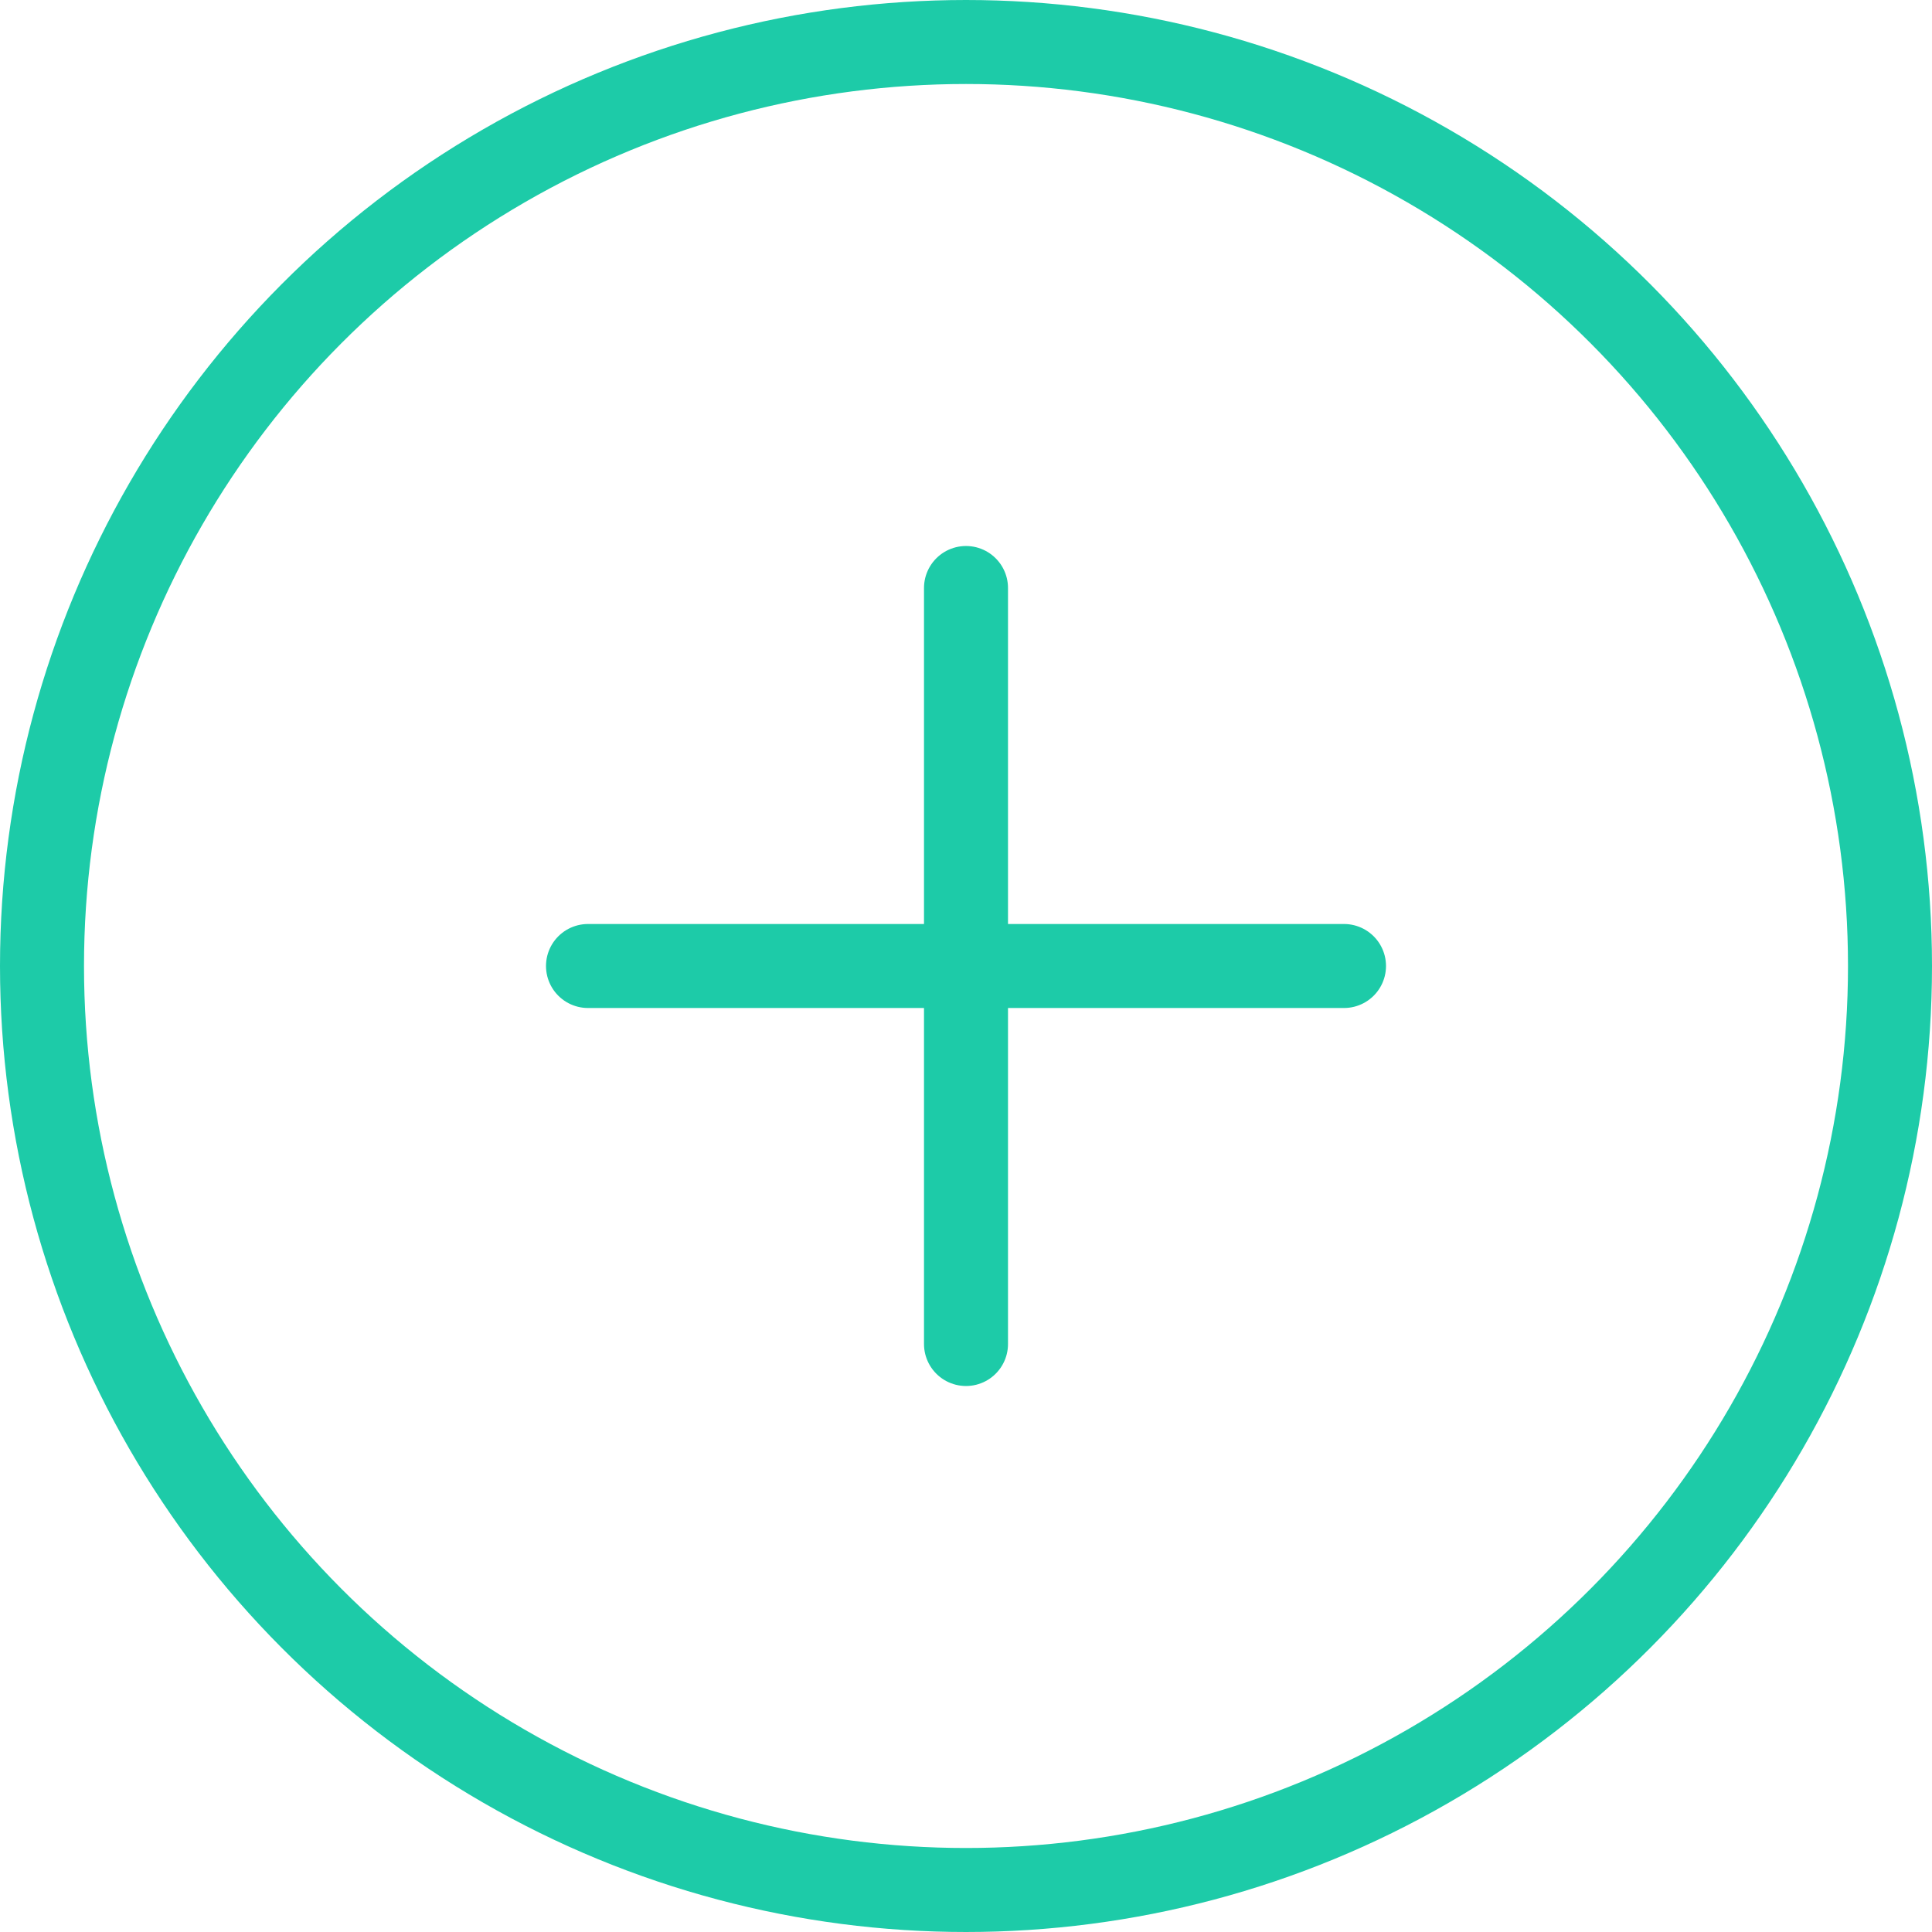 <svg xmlns="http://www.w3.org/2000/svg" xmlns:xlink="http://www.w3.org/1999/xlink" width="23" height="23" viewBox="0 0 23 23">
  <defs>
    <clipPath id="clip-path">
      <rect id="長方形_4146" data-name="長方形 4146" width="23" height="23" transform="translate(7332 2683)" fill="#fff"/>
    </clipPath>
    <filter id="楕円形_457" x="-12" y="-12" width="47" height="47" filterUnits="userSpaceOnUse">
      <feOffset input="SourceAlpha"/>
      <feGaussianBlur stdDeviation="4" result="blur"/>
      <feFlood flood-opacity="0.102"/>
      <feComposite operator="in" in2="blur"/>
      <feComposite in="SourceGraphic"/>
    </filter>
  </defs>
  <g id="マスクグループ_68" data-name="マスクグループ 68" transform="translate(-7332 -2683)" clip-path="url(#clip-path)">
    <g id="グループ_2949" data-name="グループ 2949">
      <g id="グループ_2948" data-name="グループ 2948" transform="translate(6989 2190)">
        <g transform="matrix(1, 0, 0, 1, 343, 493)" filter="url(#楕円形_457)">
          <g id="楕円形_457-2" data-name="楕円形 457" transform="translate(0 0)" fill="none" stroke="#1dcba8" stroke-width="1">
            <ellipse cx="11.5" cy="11.5" rx="11.5" ry="11.5" stroke="none"/>
            <ellipse cx="11.5" cy="11.5" rx="11" ry="11" fill="none"/>
          </g>
        </g>
        <g id="グループ_2195" data-name="グループ 2195">
          <path id="パス_2725" data-name="パス 2725" d="M6712.725,503.5h9" transform="translate(-6362.725 1)" fill="none" stroke="#1dcba8" stroke-linecap="round" stroke-width="1"/>
          <path id="パス_2726" data-name="パス 2726" d="M6712.725,503.5h9" transform="translate(858 -6212.725) rotate(90)" fill="none" stroke="#1dcba8" stroke-linecap="round" stroke-width="1"/>
        </g>
      </g>
    </g>
  </g>
</svg>

